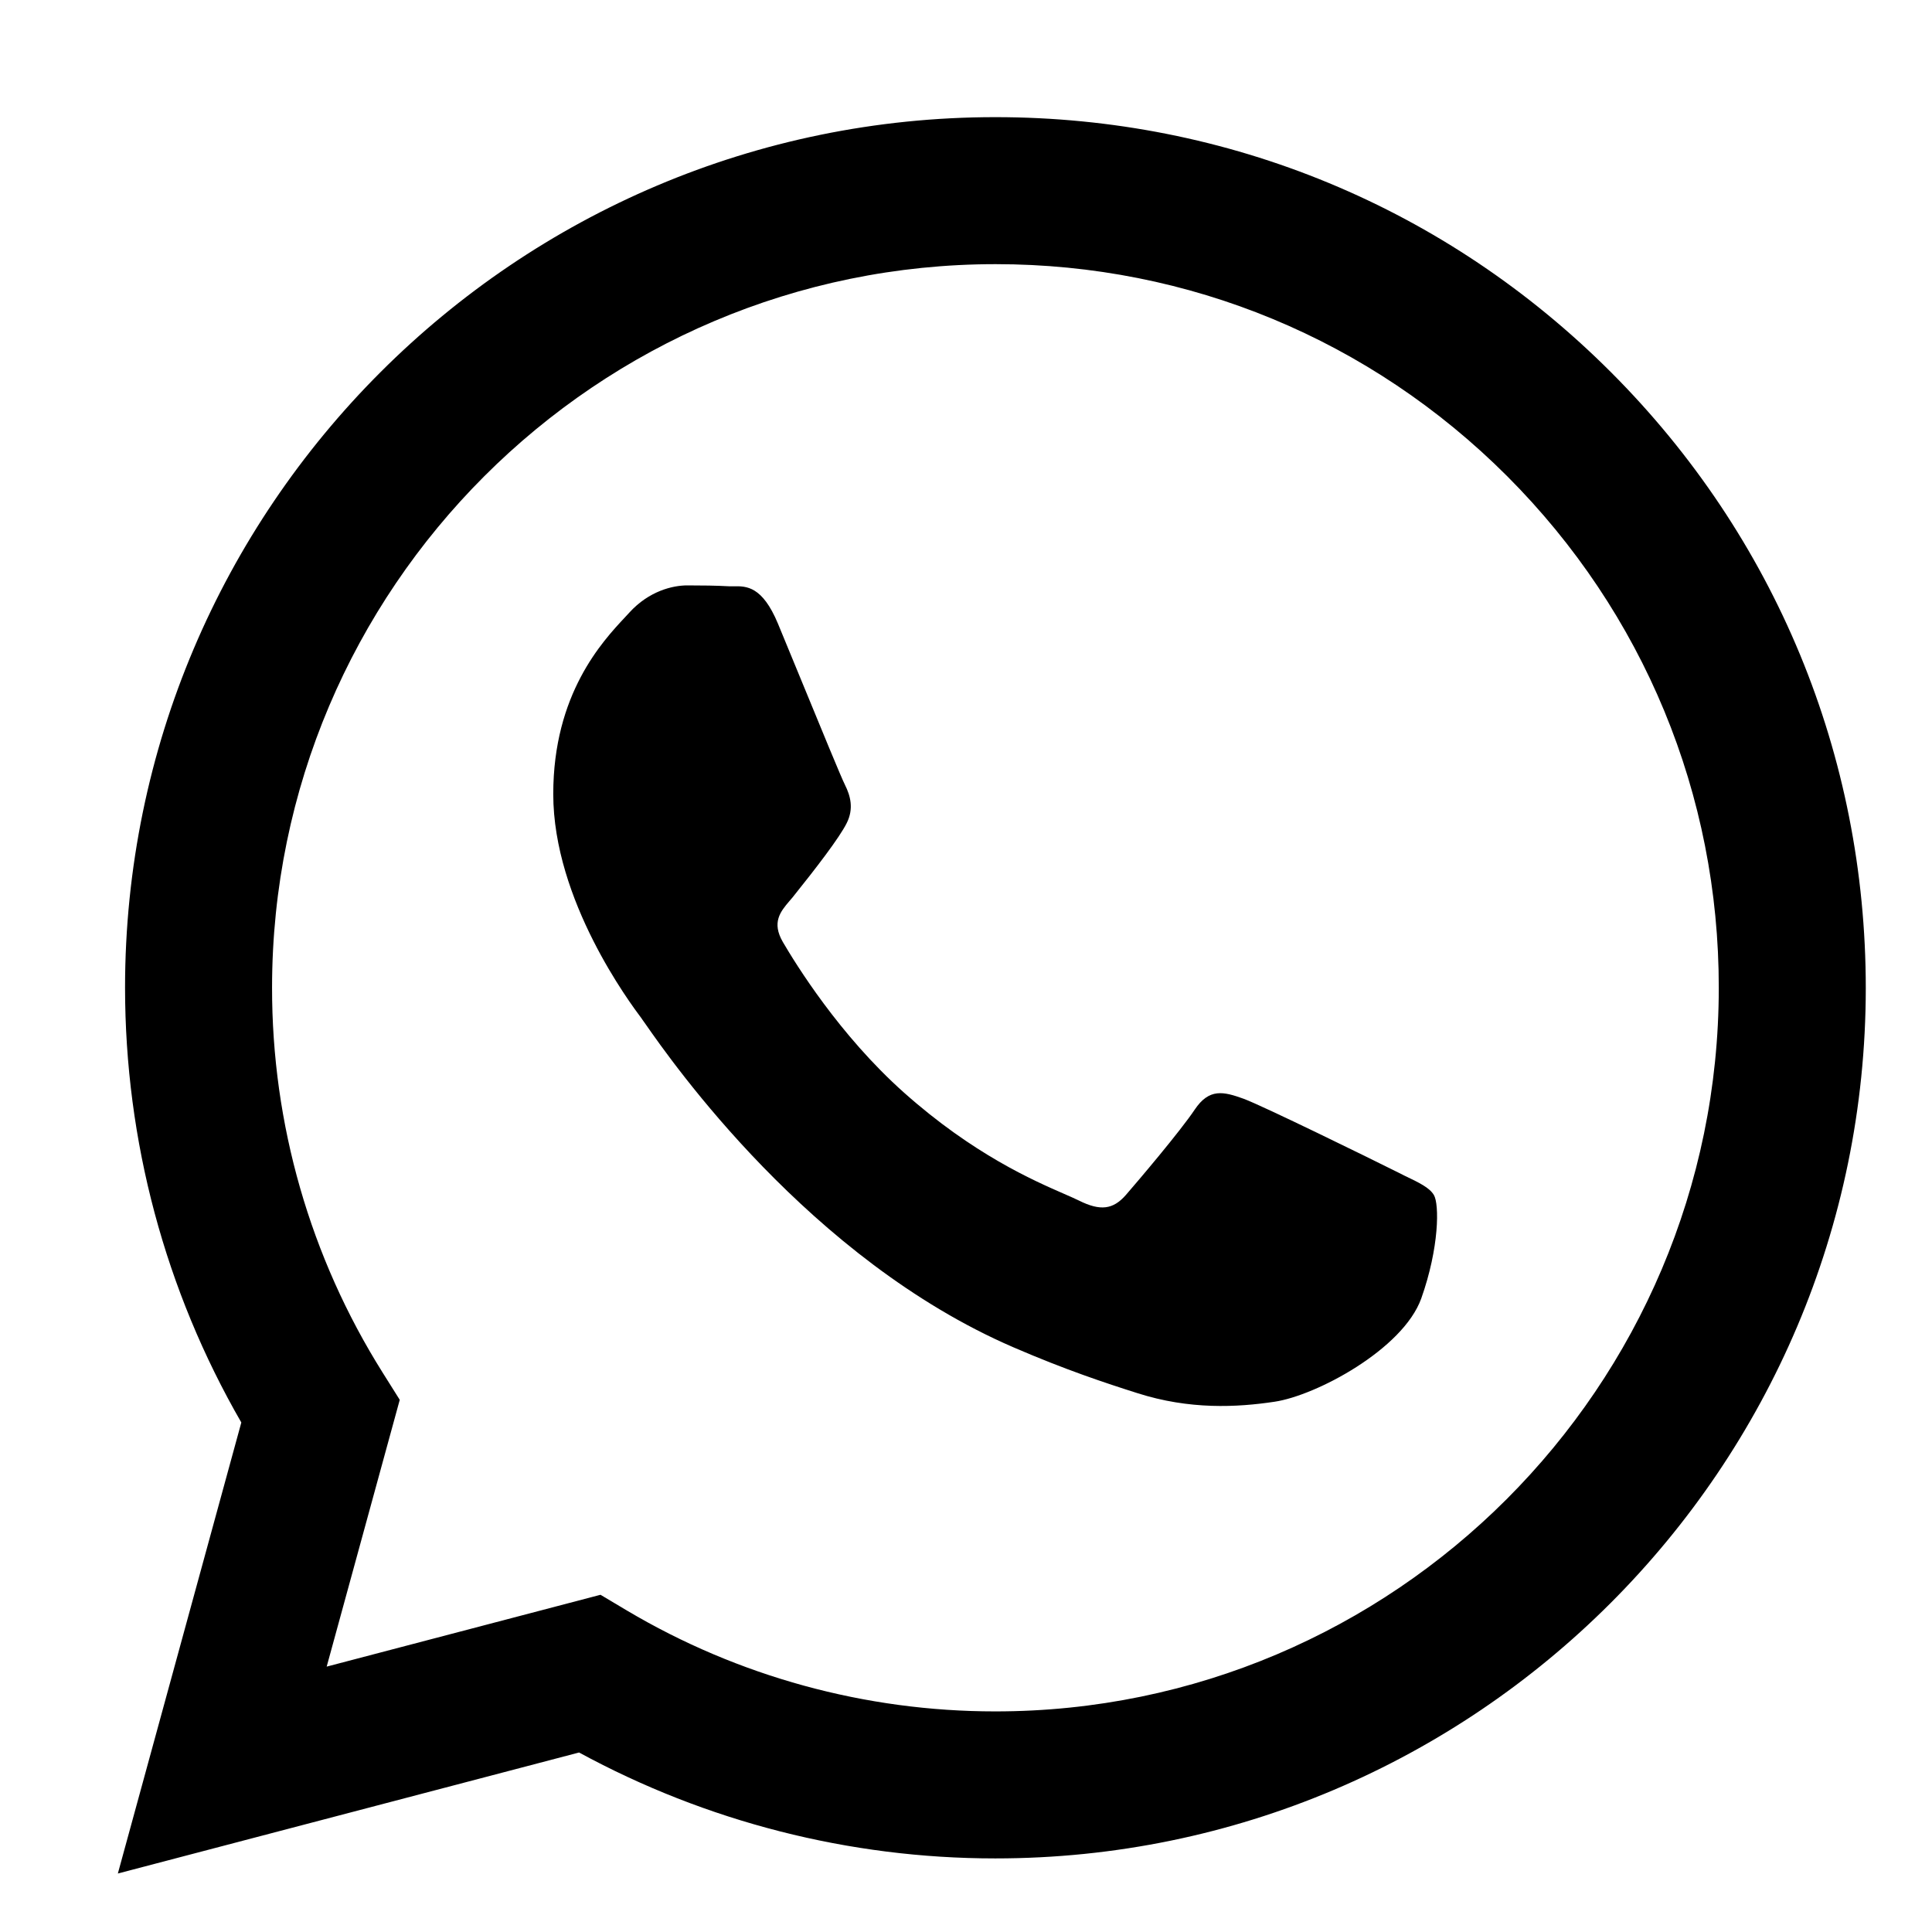 <svg width="11" height="11" viewBox="0 0 11 11" fill="none" xmlns="http://www.w3.org/2000/svg">
<path fill-rule="evenodd" clip-rule="evenodd" d="M9.173 2.12C8.237 1.183 6.993 0.667 5.667 0.667C2.936 0.667 0.713 2.889 0.712 5.622C0.712 6.495 0.94 7.347 1.374 8.099L0.671 10.667L3.297 9.978C4.021 10.372 4.836 10.581 5.665 10.581H5.668C8.399 10.581 10.622 8.358 10.623 5.626C10.623 4.301 10.108 3.056 9.173 2.12ZM5.667 9.744H5.666C4.927 9.744 4.202 9.545 3.57 9.17L3.419 9.08L1.86 9.489L2.276 7.97L2.178 7.814C1.766 7.158 1.548 6.4 1.549 5.622C1.55 3.351 3.397 1.504 5.669 1.504C6.769 1.504 7.803 1.933 8.581 2.711C9.359 3.49 9.787 4.525 9.786 5.625C9.785 7.896 7.938 9.744 5.667 9.744ZM7.081 6.256C7.194 6.298 7.803 6.597 7.927 6.659C7.951 6.671 7.974 6.682 7.995 6.693C8.081 6.734 8.139 6.762 8.164 6.804C8.195 6.856 8.195 7.103 8.092 7.393C7.988 7.682 7.494 7.946 7.256 7.981C7.043 8.013 6.773 8.027 6.476 7.932C6.296 7.875 6.066 7.799 5.77 7.671C4.61 7.17 3.825 6.045 3.677 5.833C3.666 5.818 3.659 5.807 3.655 5.802L3.654 5.8C3.588 5.712 3.15 5.127 3.15 4.521C3.15 3.951 3.43 3.652 3.559 3.514C3.567 3.505 3.576 3.496 3.583 3.488C3.696 3.364 3.831 3.333 3.913 3.333C3.996 3.333 4.078 3.334 4.15 3.338C4.159 3.338 4.169 3.338 4.178 3.338C4.25 3.337 4.34 3.337 4.429 3.55C4.463 3.632 4.512 3.752 4.565 3.88C4.672 4.14 4.79 4.428 4.811 4.469C4.842 4.531 4.862 4.604 4.821 4.686C4.78 4.769 4.646 4.943 4.512 5.11C4.506 5.117 4.5 5.124 4.494 5.131C4.443 5.191 4.393 5.252 4.457 5.363C4.529 5.486 4.778 5.892 5.146 6.22C5.542 6.573 5.886 6.722 6.06 6.798C6.094 6.813 6.122 6.825 6.142 6.835C6.266 6.897 6.338 6.886 6.41 6.804C6.482 6.721 6.719 6.442 6.802 6.318C6.885 6.194 6.967 6.215 7.081 6.256Z" fill="black"/>
</svg>
